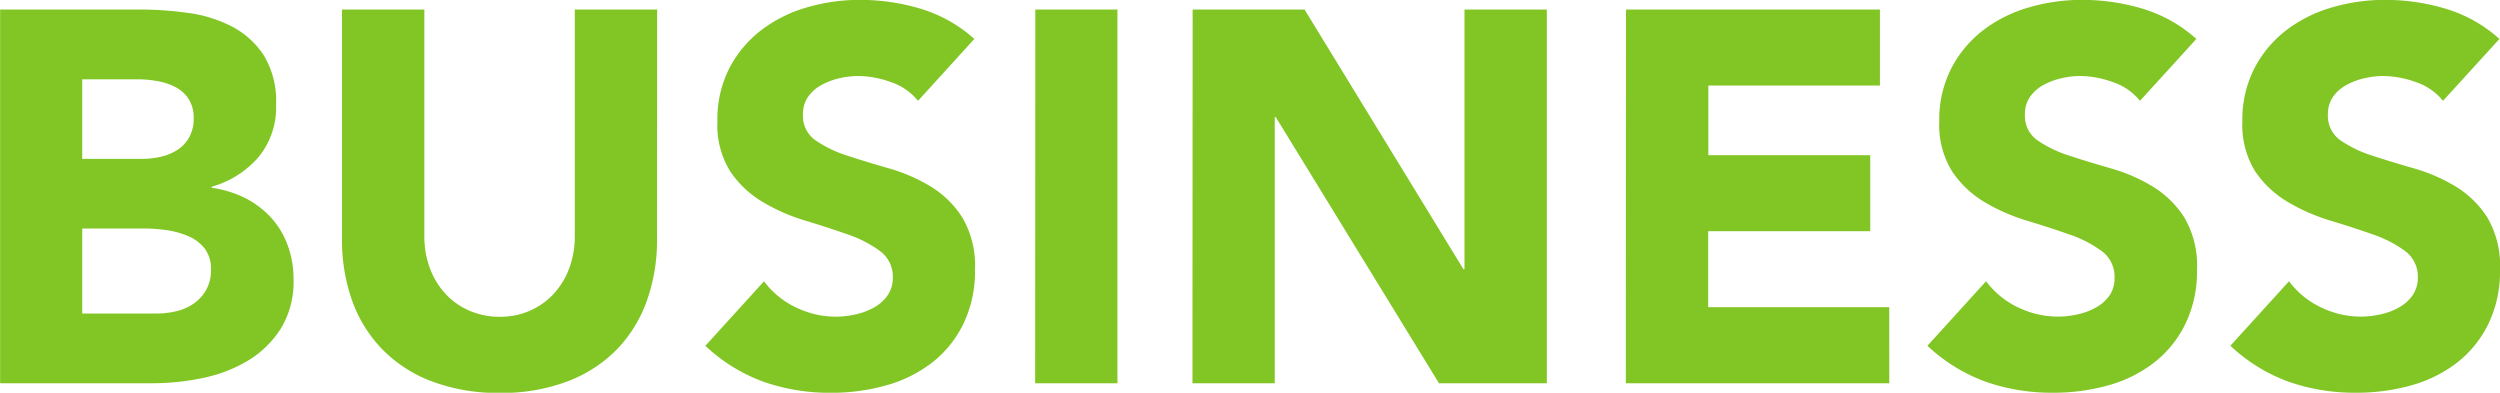 <svg xmlns="http://www.w3.org/2000/svg" width="85.248" height="13.392" viewBox="0 0 85.248 13.392">
  <path id="パス_2776" data-name="パス 2776" d="M1.3-12.744H6.048a12.014,12.014,0,0,1,1.665.117,4.548,4.548,0,0,1,1.5.468,2.878,2.878,0,0,1,1.08.981A3.007,3.007,0,0,1,10.71-9.5a2.673,2.673,0,0,1-.6,1.791A3.316,3.316,0,0,1,8.514-6.7v.036a3.636,3.636,0,0,1,1.143.351,3.053,3.053,0,0,1,.882.666,2.837,2.837,0,0,1,.567.945,3.32,3.32,0,0,1,.2,1.152,3.063,3.063,0,0,1-.432,1.683A3.4,3.4,0,0,1,9.756-.774,4.894,4.894,0,0,1,8.217-.18a8.238,8.238,0,0,1-1.7.18H1.3ZM4.1-7.65H6.138a2.859,2.859,0,0,0,.639-.072,1.767,1.767,0,0,0,.567-.234,1.218,1.218,0,0,0,.405-.432A1.294,1.294,0,0,0,7.9-9.036a1.176,1.176,0,0,0-.171-.657,1.19,1.19,0,0,0-.441-.4,2.1,2.1,0,0,0-.612-.207,3.673,3.673,0,0,0-.666-.063H4.1Zm0,5.274h2.52a3.1,3.1,0,0,0,.657-.072,1.738,1.738,0,0,0,.6-.252,1.433,1.433,0,0,0,.441-.468,1.352,1.352,0,0,0,.171-.7A1.125,1.125,0,0,0,8.271-4.6,1.427,1.427,0,0,0,7.7-5.022a2.9,2.9,0,0,0-.738-.2,5.483,5.483,0,0,0-.738-.054H4.1Zm19.6-2.538a6.146,6.146,0,0,1-.342,2.088A4.6,4.6,0,0,1,22.347-1.17a4.659,4.659,0,0,1-1.683,1.1,6.319,6.319,0,0,1-2.322.4A6.373,6.373,0,0,1,16-.072a4.659,4.659,0,0,1-1.683-1.1A4.6,4.6,0,0,1,13.3-2.826a6.147,6.147,0,0,1-.342-2.088v-7.83h2.808v7.722a3.1,3.1,0,0,0,.189,1.1,2.623,2.623,0,0,0,.531.873,2.411,2.411,0,0,0,.819.576,2.572,2.572,0,0,0,1.035.207,2.508,2.508,0,0,0,1.026-.207,2.435,2.435,0,0,0,.81-.576,2.623,2.623,0,0,0,.531-.873,3.1,3.1,0,0,0,.189-1.1v-7.722h2.808ZM32.6-9.63a2,2,0,0,0-.927-.639,3.322,3.322,0,0,0-1.107-.207,2.9,2.9,0,0,0-.63.072,2.415,2.415,0,0,0-.612.225,1.334,1.334,0,0,0-.468.405,1.025,1.025,0,0,0-.18.612,1.014,1.014,0,0,0,.432.882,4.091,4.091,0,0,0,1.089.522q.657.216,1.413.432a5.822,5.822,0,0,1,1.413.612A3.345,3.345,0,0,1,34.11-5.652a3.237,3.237,0,0,1,.432,1.782,4.1,4.1,0,0,1-.4,1.854A3.762,3.762,0,0,1,33.075-.7a4.557,4.557,0,0,1-1.566.774,6.88,6.88,0,0,1-1.881.252,6.824,6.824,0,0,1-2.3-.378,5.774,5.774,0,0,1-1.98-1.224l2-2.2a2.917,2.917,0,0,0,1.089.891,3.109,3.109,0,0,0,1.359.315,3.075,3.075,0,0,0,.693-.081,2.257,2.257,0,0,0,.63-.243,1.359,1.359,0,0,0,.45-.414,1.032,1.032,0,0,0,.171-.594,1.078,1.078,0,0,0-.441-.909,4.064,4.064,0,0,0-1.107-.567q-.666-.234-1.44-.468a6.467,6.467,0,0,1-1.44-.63A3.47,3.47,0,0,1,26.2-7.218a2.987,2.987,0,0,1-.441-1.71,3.828,3.828,0,0,1,.4-1.8,3.905,3.905,0,0,1,1.08-1.3,4.7,4.7,0,0,1,1.557-.783,6.373,6.373,0,0,1,1.818-.261,7.148,7.148,0,0,1,2.088.306,4.816,4.816,0,0,1,1.818,1.026Zm4-3.114H39.4V0H36.594Zm5.364,0h3.816l5.418,8.856h.036v-8.856h2.808V0H50.364L44.8-9.072h-.036V0H41.958Zm14.778,0h8.658v2.592h-5.85v2.376H65.07v2.592H59.544v2.592h6.174V0H56.736ZM74.268-9.63a2,2,0,0,0-.927-.639,3.322,3.322,0,0,0-1.107-.207,2.9,2.9,0,0,0-.63.072,2.415,2.415,0,0,0-.612.225,1.334,1.334,0,0,0-.468.405,1.025,1.025,0,0,0-.18.612,1.014,1.014,0,0,0,.432.882,4.091,4.091,0,0,0,1.089.522q.657.216,1.413.432a5.822,5.822,0,0,1,1.413.612A3.345,3.345,0,0,1,75.78-5.652a3.237,3.237,0,0,1,.432,1.782,4.1,4.1,0,0,1-.4,1.854A3.762,3.762,0,0,1,74.745-.7a4.557,4.557,0,0,1-1.566.774A6.88,6.88,0,0,1,71.3.324a6.824,6.824,0,0,1-2.3-.378,5.774,5.774,0,0,1-1.98-1.224l2-2.2a2.917,2.917,0,0,0,1.089.891,3.109,3.109,0,0,0,1.359.315,3.075,3.075,0,0,0,.693-.081,2.257,2.257,0,0,0,.63-.243,1.359,1.359,0,0,0,.45-.414A1.032,1.032,0,0,0,73.4-3.6a1.078,1.078,0,0,0-.441-.909,4.064,4.064,0,0,0-1.107-.567q-.666-.234-1.44-.468a6.467,6.467,0,0,1-1.44-.63,3.47,3.47,0,0,1-1.107-1.044,2.987,2.987,0,0,1-.441-1.71,3.828,3.828,0,0,1,.405-1.8,3.9,3.9,0,0,1,1.08-1.3,4.7,4.7,0,0,1,1.557-.783,6.373,6.373,0,0,1,1.818-.261,7.148,7.148,0,0,1,2.088.306,4.816,4.816,0,0,1,1.818,1.026Zm10.332,0a2,2,0,0,0-.927-.639,3.322,3.322,0,0,0-1.107-.207,2.9,2.9,0,0,0-.63.072,2.415,2.415,0,0,0-.612.225,1.334,1.334,0,0,0-.468.405,1.025,1.025,0,0,0-.18.612,1.014,1.014,0,0,0,.432.882,4.091,4.091,0,0,0,1.089.522q.657.216,1.413.432a5.822,5.822,0,0,1,1.413.612,3.345,3.345,0,0,1,1.089,1.062,3.237,3.237,0,0,1,.432,1.782,4.1,4.1,0,0,1-.4,1.854A3.762,3.762,0,0,1,85.077-.7a4.557,4.557,0,0,1-1.566.774A6.88,6.88,0,0,1,81.63.324a6.824,6.824,0,0,1-2.3-.378,5.774,5.774,0,0,1-1.98-1.224l2-2.2a2.917,2.917,0,0,0,1.089.891,3.109,3.109,0,0,0,1.359.315,3.075,3.075,0,0,0,.693-.081,2.257,2.257,0,0,0,.63-.243,1.359,1.359,0,0,0,.45-.414,1.032,1.032,0,0,0,.171-.594,1.078,1.078,0,0,0-.441-.909,4.064,4.064,0,0,0-1.107-.567q-.666-.234-1.44-.468a6.467,6.467,0,0,1-1.44-.63A3.47,3.47,0,0,1,78.2-7.218a2.987,2.987,0,0,1-.441-1.71,3.828,3.828,0,0,1,.405-1.8,3.9,3.9,0,0,1,1.08-1.3,4.7,4.7,0,0,1,1.557-.783,6.373,6.373,0,0,1,1.818-.261,7.148,7.148,0,0,1,2.088.306,4.816,4.816,0,0,1,1.818,1.026Z" transform="translate(-1.296 13.068)" fill="#81c624"/>
</svg>
